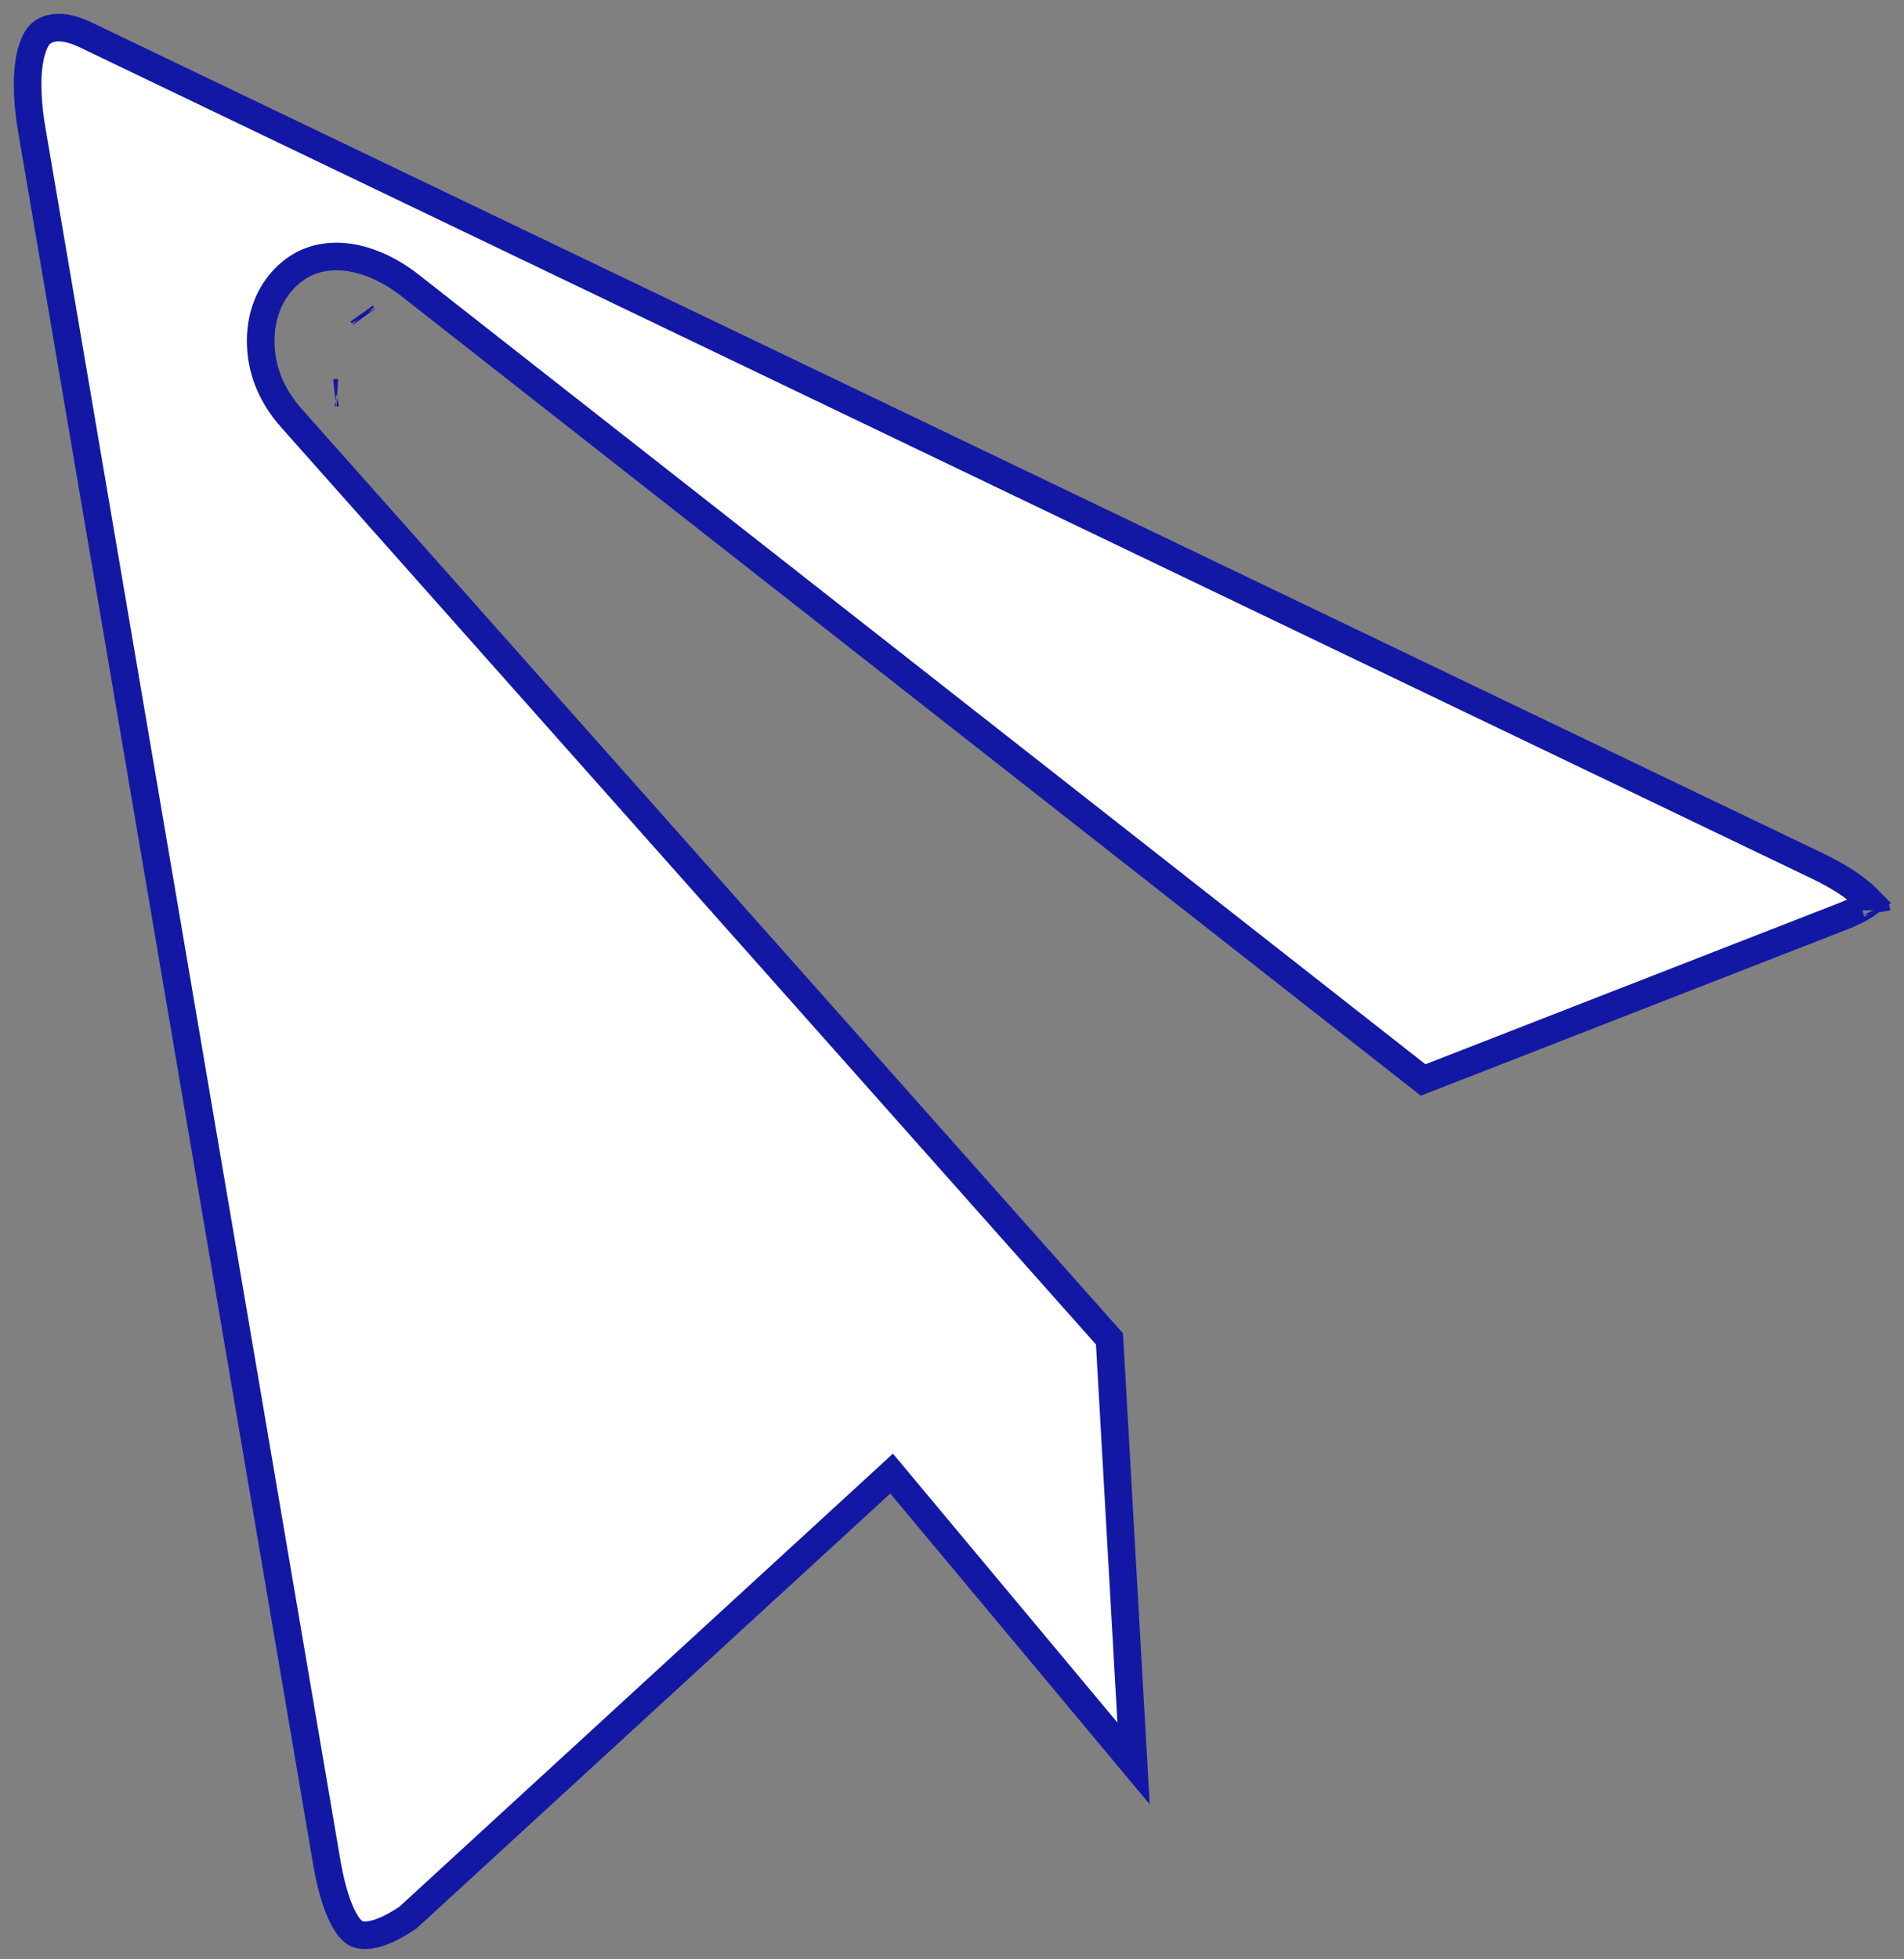<?xml version="1.0" encoding="UTF-8"?> <svg xmlns="http://www.w3.org/2000/svg" width="69" height="71" viewBox="0 0 69 71" fill="none"><rect x="0" y="0" width="69" height="71" fill="#808080" stroke="none"/> <path d="M15.006 10.456L51.573 39.135L66.791 33.202L66.793 33.202C67.26 33.02 67.574 32.83 67.773 32.675C67.771 32.673 67.768 32.67 67.766 32.667C67.452 32.323 66.878 31.874 65.937 31.416C65.937 31.416 65.935 31.415 65.933 31.414L3.059 1.242C3.056 1.241 3.053 1.239 3.051 1.238C2.057 0.777 1.574 1.093 1.407 1.293C1.224 1.514 0.793 2.346 1.118 4.497L1.163 4.764L11.861 67.596C12.208 69.492 12.708 69.951 12.883 70.05C13.048 70.144 13.587 70.295 14.781 69.489L30.98 54.62L32.312 53.398L33.505 54.827L41.08 63.901L40.207 48.517L10.594 15.189C10.592 15.187 10.59 15.185 10.588 15.183C10.133 14.675 9.486 13.765 9.449 12.485C9.4 10.816 10.353 9.852 11.111 9.516C11.807 9.206 12.536 9.263 13.13 9.431C13.753 9.607 14.393 9.952 15.006 10.456ZM12.179 14.231C12.179 14.231 12.184 14.231 12.193 14.231C12.184 14.23 12.179 14.231 12.179 14.231ZM13.171 11.452C13.156 11.428 13.144 11.415 13.144 11.415C13.144 11.415 13.151 11.428 13.171 11.452ZM68 32.99C68 32.99 68 32.988 67.998 32.984L68 32.99Z" fill="white" stroke="#1218A4"></path> </svg> 